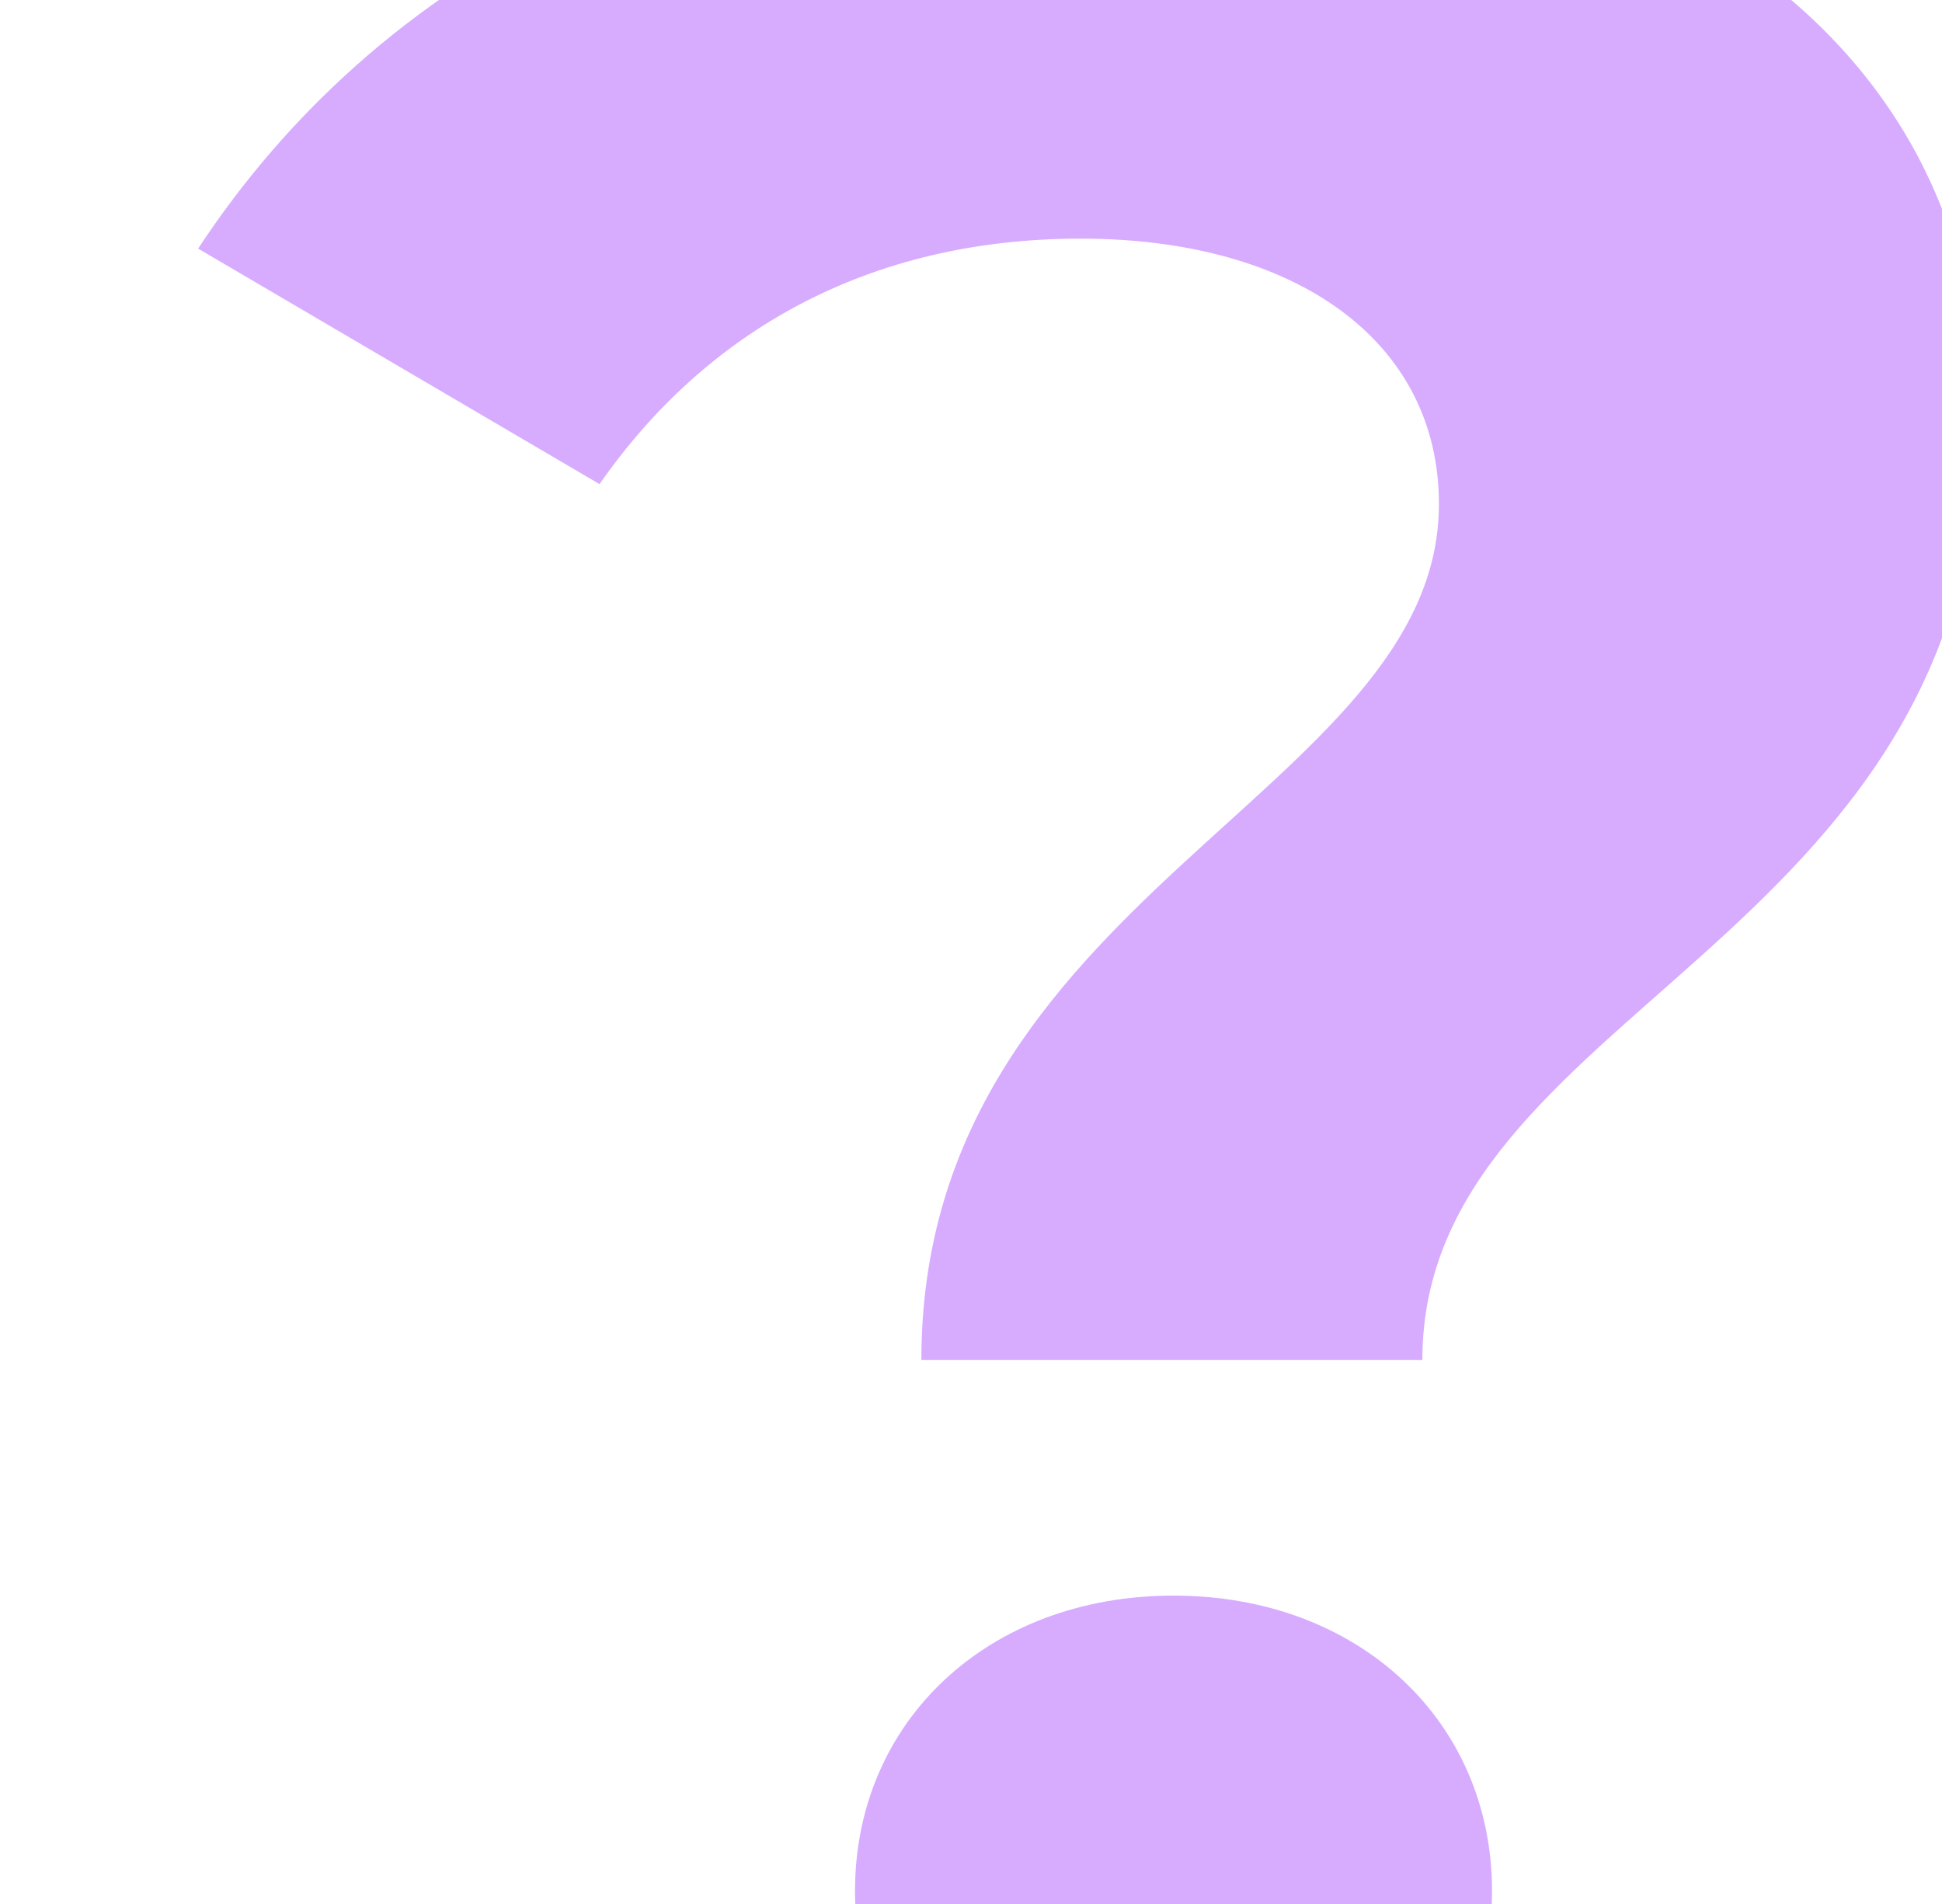 <svg xmlns="http://www.w3.org/2000/svg" xmlns:xlink="http://www.w3.org/1999/xlink" width="511" height="501" viewBox="0 0 511 501">
  <defs>
    <clipPath id="clip-path">
      <rect id="Rectangle_547" data-name="Rectangle 547" width="511" height="501" transform="translate(758 2338)" fill="#8867a7"/>
    </clipPath>
  </defs>
  <g id="Mask_Group_10" data-name="Mask Group 10" transform="translate(-758 -2338)" clip-path="url(#clip-path)">
    <path id="Path_72659" data-name="Path 72659" d="M189.441-212.139H321.264c0-92.538,146.664-108.252,146.664-247.932,0-103.014-90.792-161.5-221.742-161.5-117.855,0-199.917,45.4-247.059,116.982L104.76-442.611c27.936-40.158,70.713-64.6,126.585-64.6,56.745,0,94.284,27.063,94.284,69.84C325.629-361.422,189.441-334.359,189.441-212.139ZM255.789,6.984c48.888,0,83.808-35.793,83.808-79.443,0-44.523-34.92-77.7-83.808-77.7s-83.808,33.174-83.808,77.7C171.981-28.809,206.9,6.984,255.789,6.984Z" transform="translate(811 2908)" fill="#d7acff"/>
  </g>
</svg>
